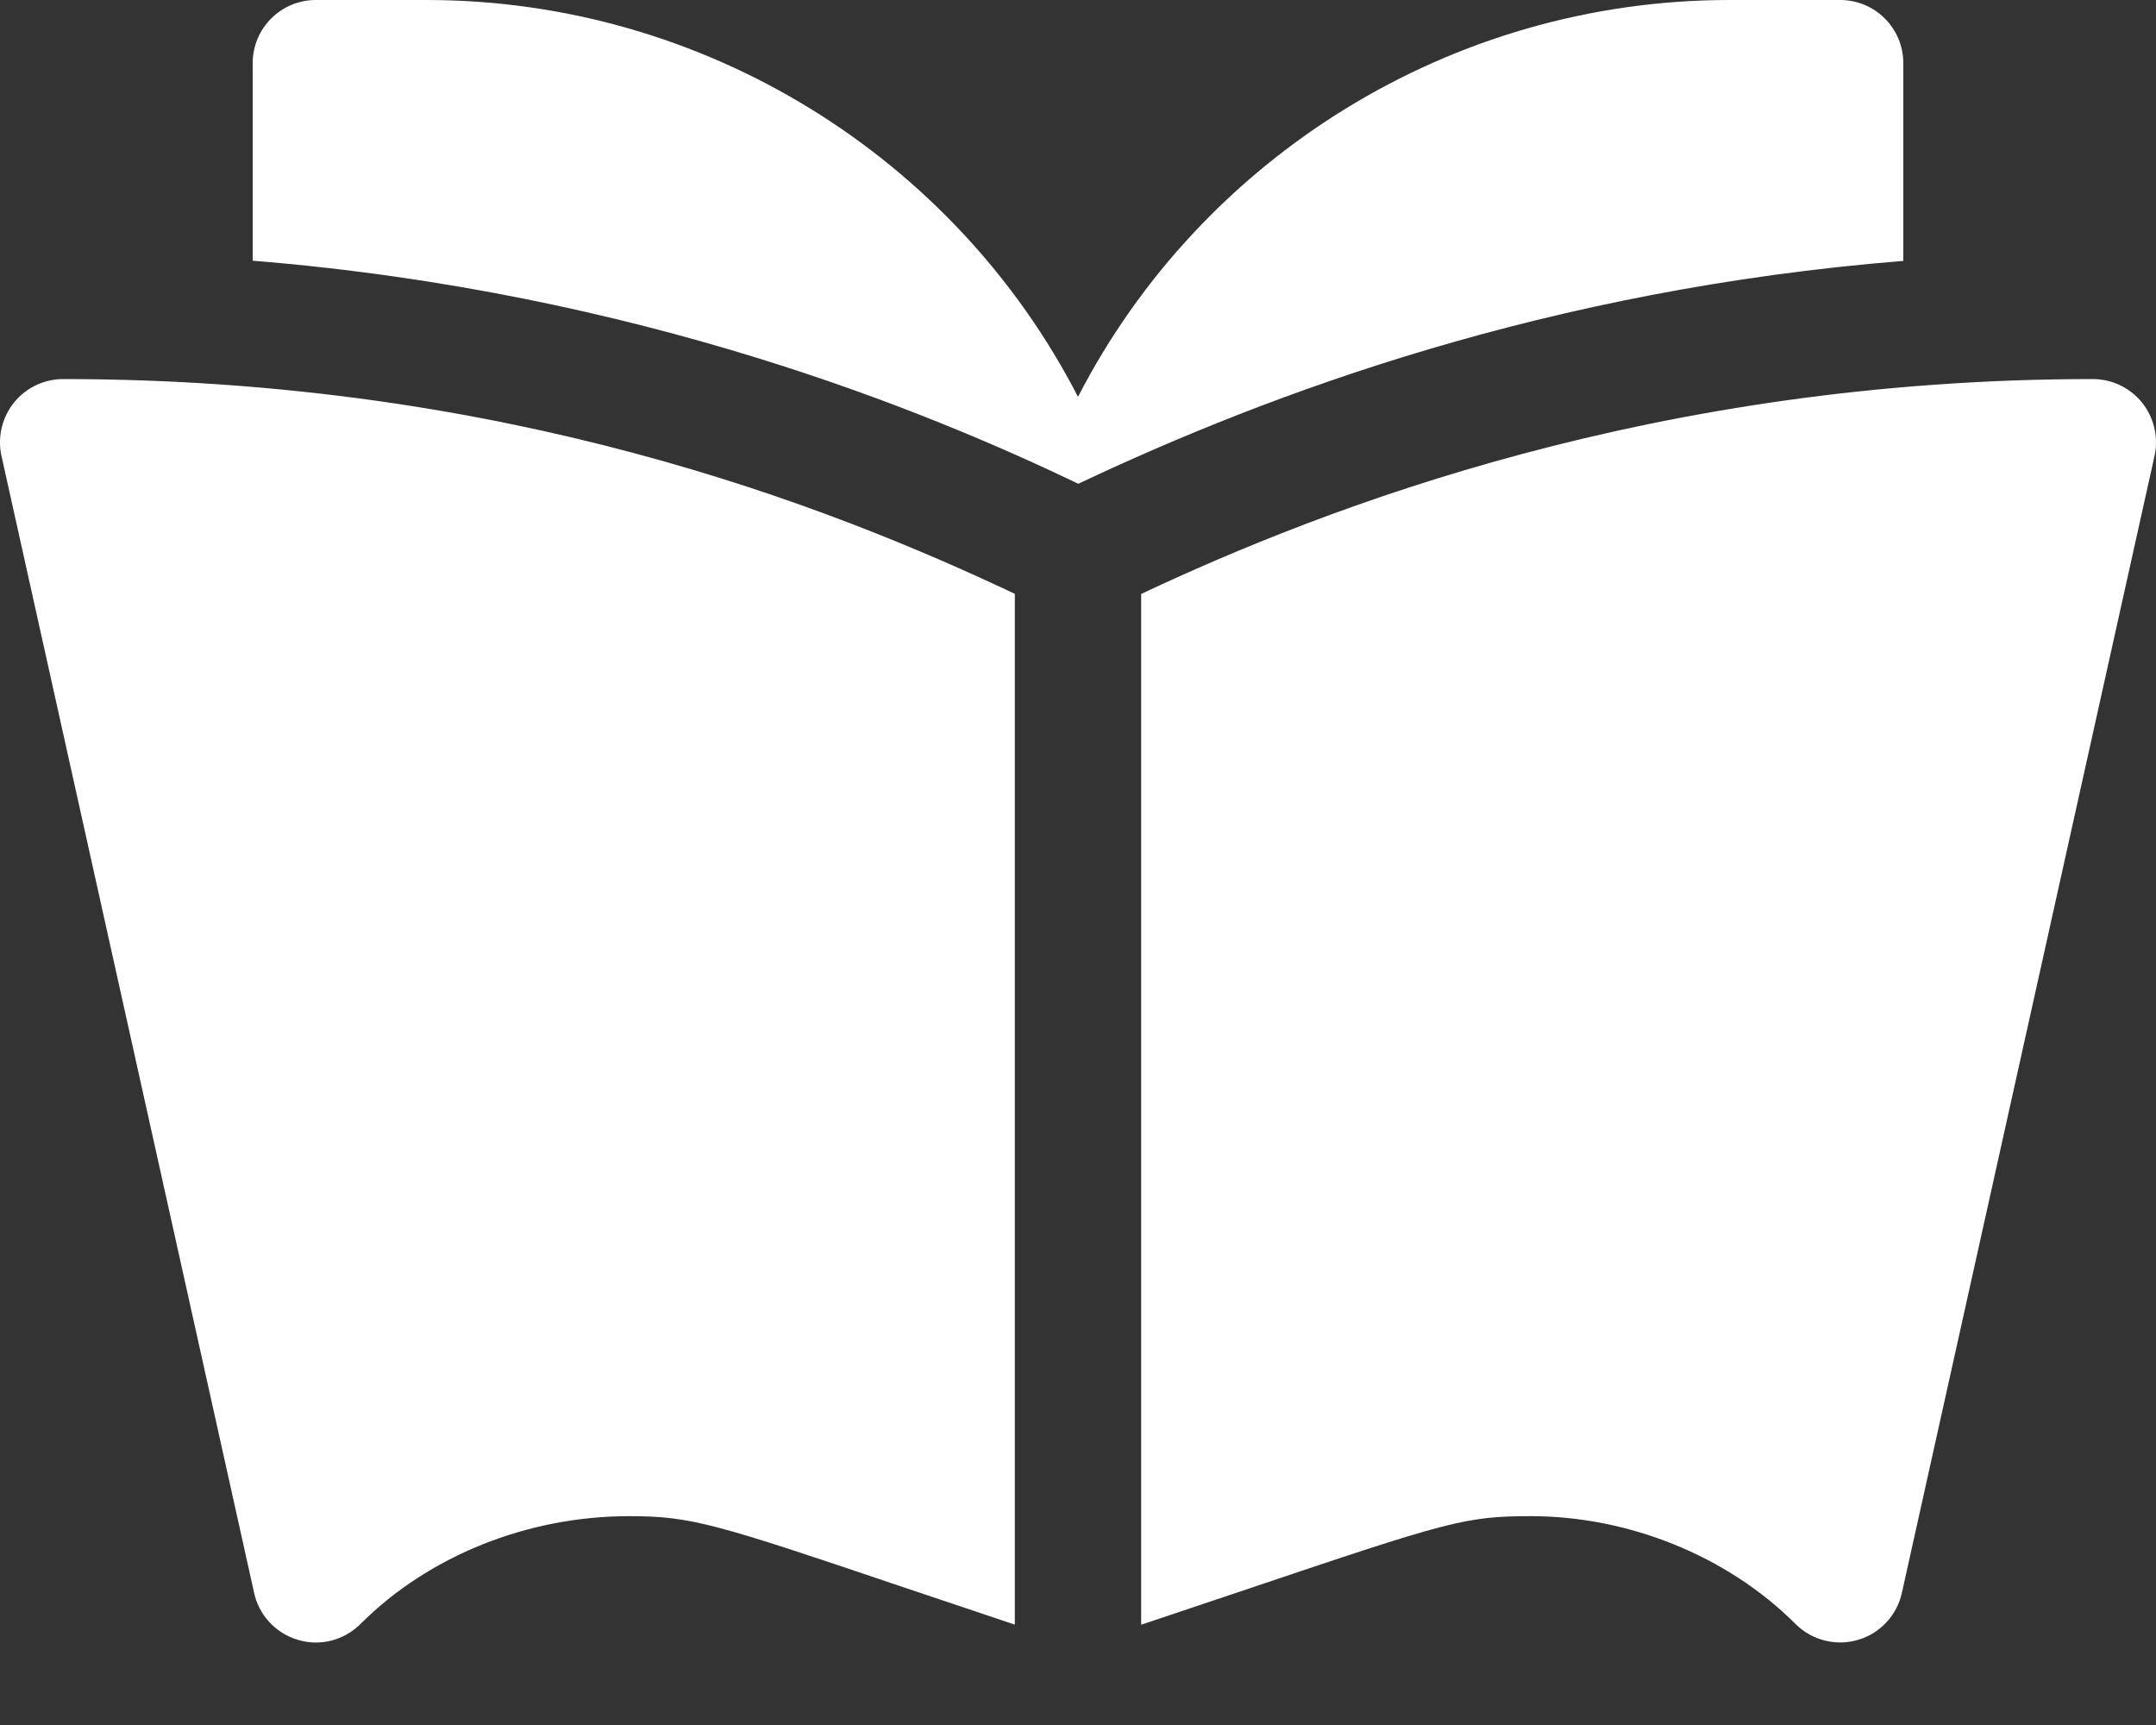 <svg width="20" height="16" viewBox="0 0 20 16" fill="none" xmlns="http://www.w3.org/2000/svg">
<rect x="0" y="0" width="20" height="16" fill="#333333" stroke="none"/>
<path d="M17.07 0H16.043C13.461 0 11.141 1.463 10 3.681C8.859 1.463 6.539 0 3.957 0H2.93C2.606 0 2.344 0.262 2.344 0.586V2.418C5.942 2.71 8.62 3.825 10.003 4.487C11.785 3.645 14.36 2.685 17.656 2.42V0.586C17.656 0.262 17.394 0 17.07 0Z" fill="white"/>
<path d="M0.133 3.73C0.022 3.866 -0.023 4.044 0.011 4.217L2.355 14.764C2.397 14.975 2.553 15.147 2.76 15.209C2.967 15.274 3.192 15.215 3.344 15.063C3.98 14.427 4.899 14.063 5.835 14.063C6.411 14.063 6.624 14.128 8.383 14.723L9.414 15.069V5.508C7.656 4.677 4.67 3.516 0.586 3.516C0.41 3.516 0.244 3.595 0.133 3.73Z" fill="white"/>
<path d="M19.867 3.73C19.756 3.595 19.59 3.516 19.414 3.516C15.361 3.516 12.304 4.701 10.586 5.509V15.07L11.566 14.741C13.436 14.111 13.592 14.063 14.202 14.063C15.101 14.063 16.02 14.427 16.656 15.063C16.811 15.218 17.038 15.271 17.24 15.209C17.447 15.147 17.602 14.975 17.645 14.764L19.989 4.217C20.023 4.044 19.978 3.866 19.867 3.73Z" fill="white"/>
</svg>
